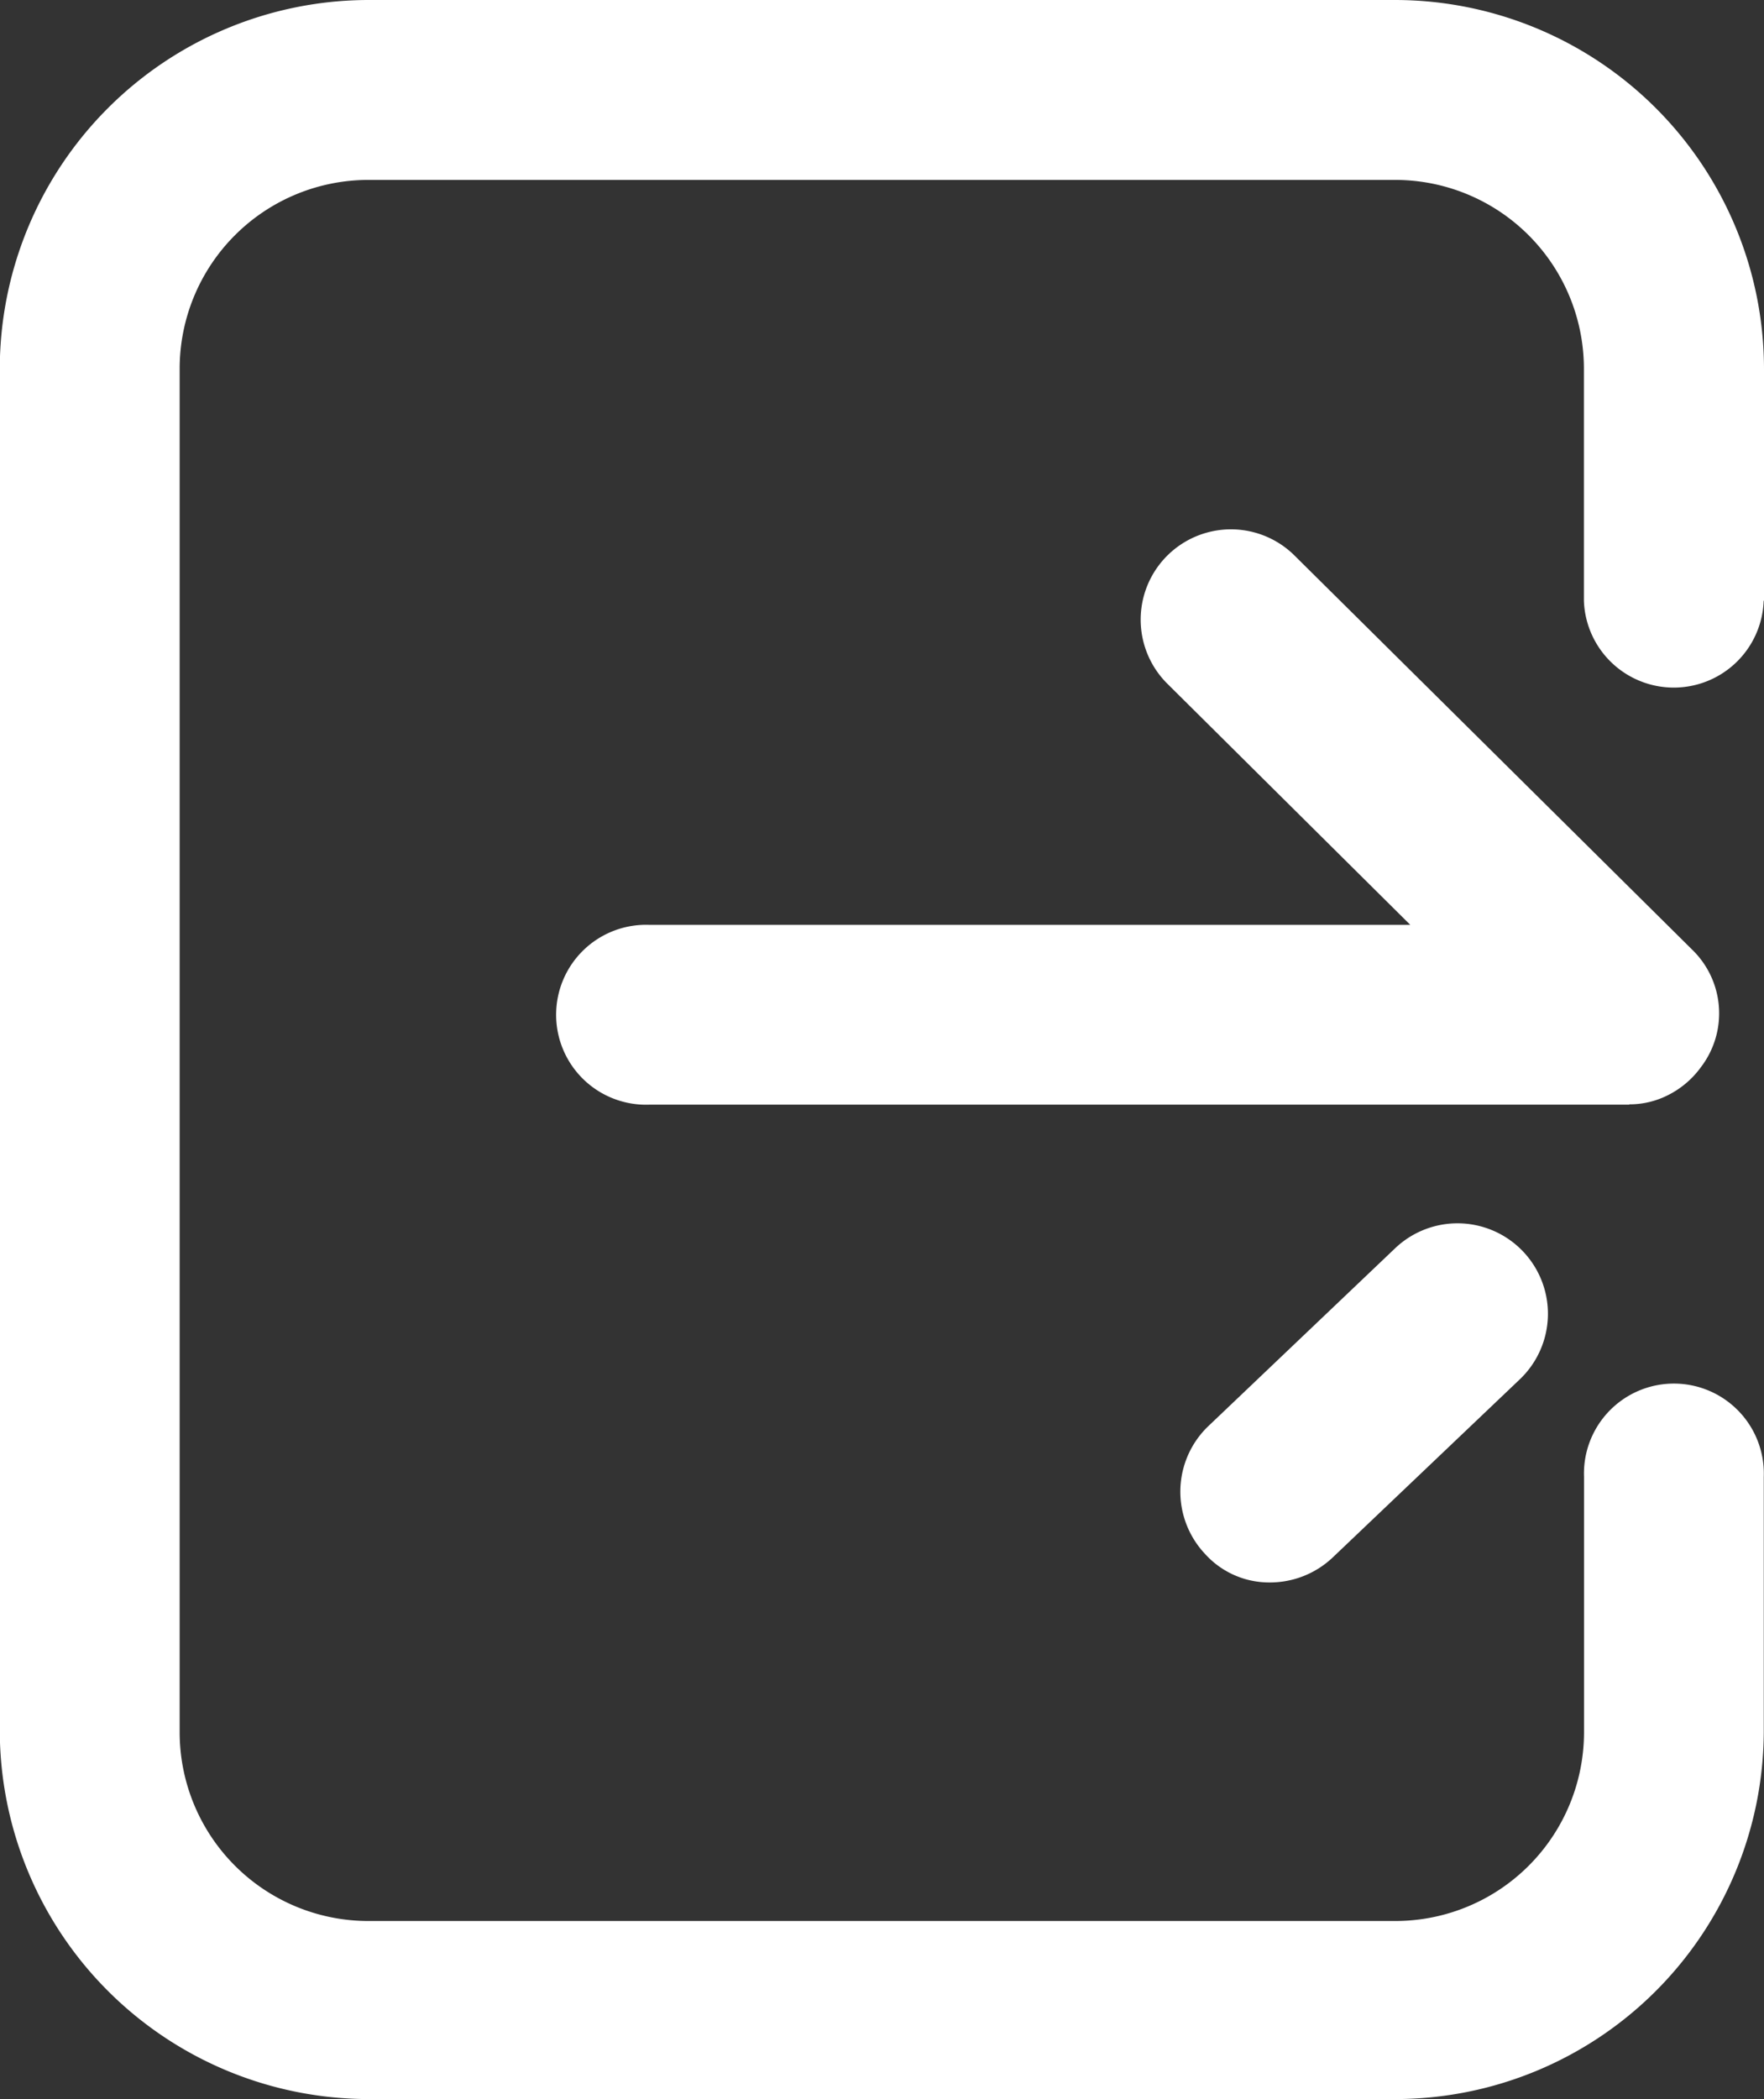<svg xmlns="http://www.w3.org/2000/svg" width="16.083" height="19.133" viewBox="0 0 16.083 19.133">
  <rect x="0" y="0" width="16.083" height="19.133" fill="#333333" stroke="none"/>
  <g id="Group_1066" data-name="Group 1066" transform="translate(-209.28 -164.48)">
    <path id="Path_3660" data-name="Path 3660" d="M225.363,169.956v-2.115A3.366,3.366,0,0,0,222,164.48h-9.361a3.366,3.366,0,0,0-3.361,3.361v12.411a3.366,3.366,0,0,0,3.361,3.361H222a3.362,3.362,0,0,0,3.361-3.345V177.94a.82.82,0,1,0-1.639,0v2.328A1.721,1.721,0,0,1,222,181.99h-9.361a1.721,1.721,0,0,1-1.721-1.721V167.841a1.721,1.721,0,0,1,1.721-1.721H222a1.721,1.721,0,0,1,1.721,1.721v2.115a.82.82,0,0,0,1.639,0Z" fill="#fff"/>
    <path id="Path_3661" data-name="Path 3661" d="M418.076,357.886a.772.772,0,0,0,.347-.081.83.83,0,0,0,.306-.258.808.808,0,0,0-.08-1.071l-3.623-3.59a.823.823,0,1,0-1.164,1.164l2.217,2.2H409.14a.82.82,0,1,0,0,1.639h8.936Z" transform="translate(-193.941 -183.34)" fill="#fff"/>
    <path id="Path_3662" data-name="Path 3662" d="M630.734,602.95l1.705-1.623a.823.823,0,0,0-1.131-1.2l-1.705,1.623a.827.827,0,0,0-.033,1.164.787.787,0,0,0,.59.262h0A.832.832,0,0,0,630.734,602.95Z" transform="translate(-409.305 -424.272)" fill="#fff"/>
  </g>
</svg>
